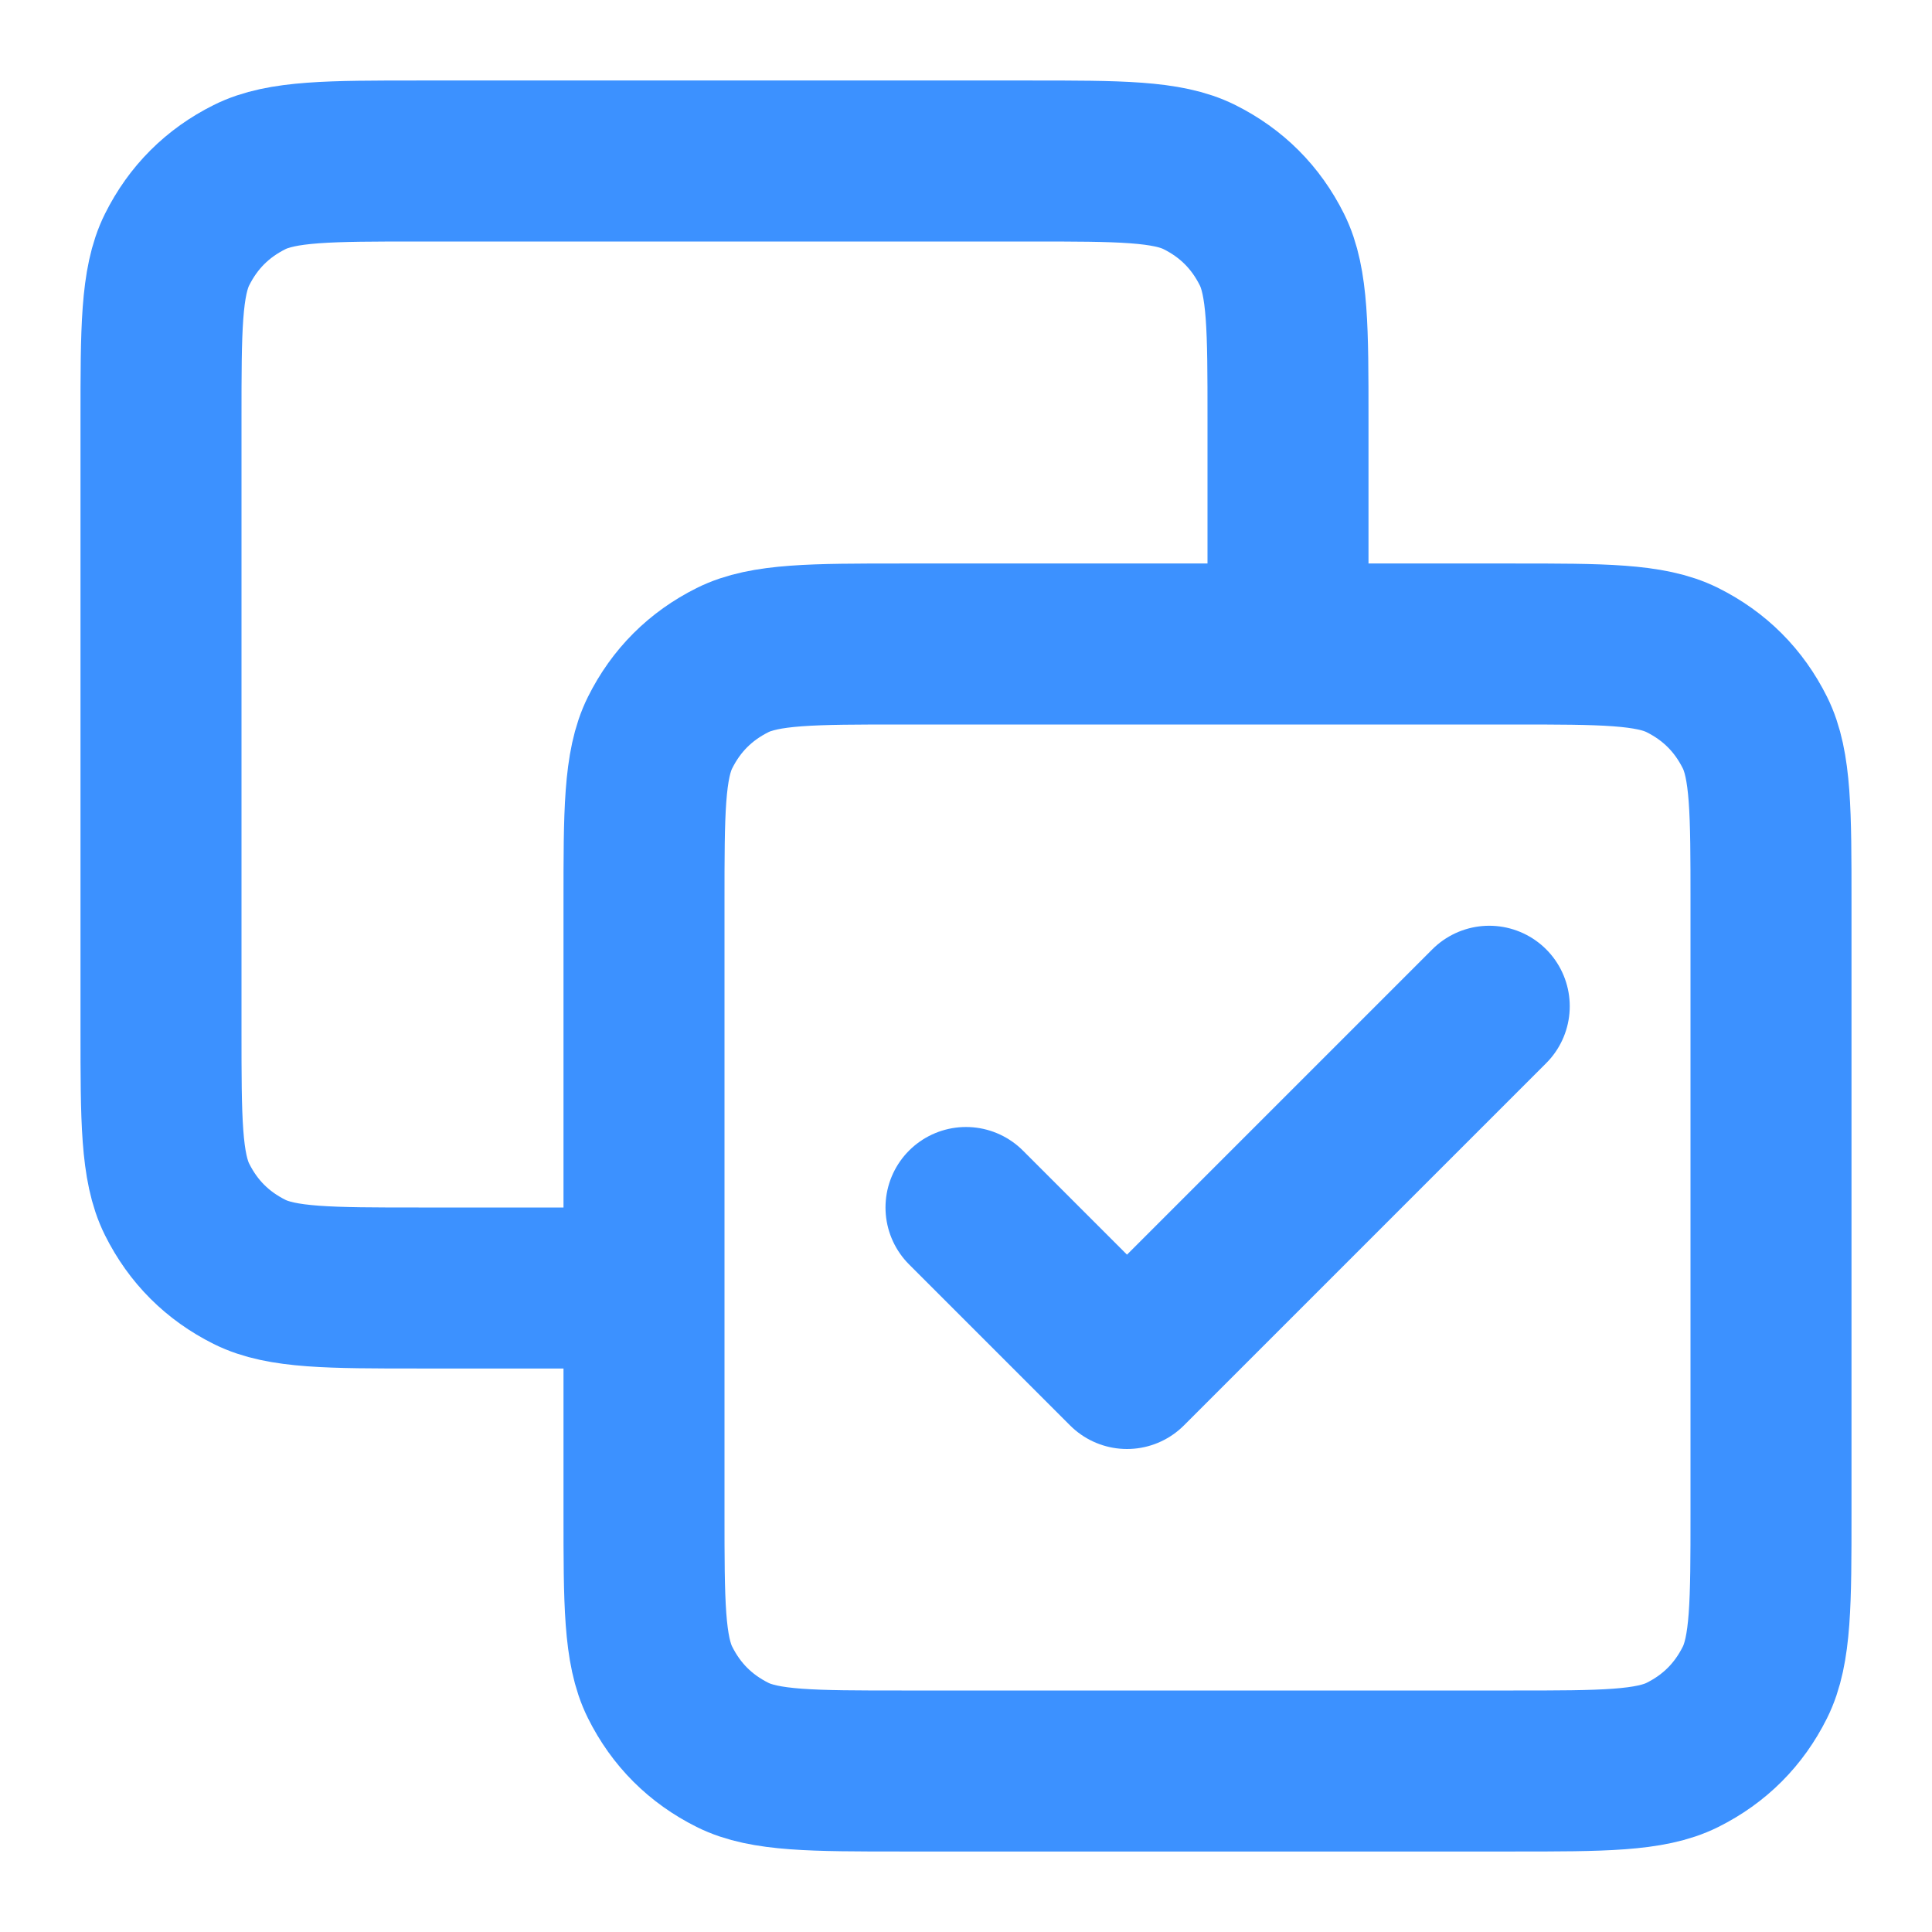 <?xml version="1.0" encoding="UTF-8"?>
<!-- Generator: Adobe Illustrator 27.3.1, SVG Export Plug-In . SVG Version: 6.00 Build 0)  -->
<svg xmlns="http://www.w3.org/2000/svg" xmlns:xlink="http://www.w3.org/1999/xlink" version="1.1" id="Layer_1" x="0px" y="0px" viewBox="0 0 24 24" style="enable-background:new 0 0 24 24;" xml:space="preserve">
<style type="text/css">
	.st0{fill:none;stroke:#3C91FF;stroke-width:2;stroke-linecap:round;stroke-linejoin:round;}
</style>
<path class="st0" d="M16,8V5.2c0-1.1,0-1.7-0.2-2.1c-0.2-0.4-0.5-0.7-0.9-0.9C14.5,2,13.9,2,12.8,2H5.2C4.1,2,3.5,2,3.1,2.2  C2.7,2.4,2.4,2.7,2.2,3.1C2,3.5,2,4.1,2,5.2v7.6c0,1.1,0,1.7,0.2,2.1c0.2,0.4,0.5,0.7,0.9,0.9C3.5,16,4.1,16,5.2,16H8 M12,15l2,2  l4.5-4.5 M11.2,22h7.6c1.1,0,1.7,0,2.1-0.2c0.4-0.2,0.7-0.5,0.9-0.9c0.2-0.4,0.2-1,0.2-2.1v-7.6c0-1.1,0-1.7-0.2-2.1  c-0.2-0.4-0.5-0.7-0.9-0.9C20.5,8,19.9,8,18.8,8h-7.6c-1.1,0-1.7,0-2.1,0.2C8.7,8.4,8.4,8.7,8.2,9.1C8,9.5,8,10.1,8,11.2v7.6  c0,1.1,0,1.7,0.2,2.1c0.2,0.4,0.5,0.7,0.9,0.9C9.5,22,10.1,22,11.2,22z"></path>
</svg>
